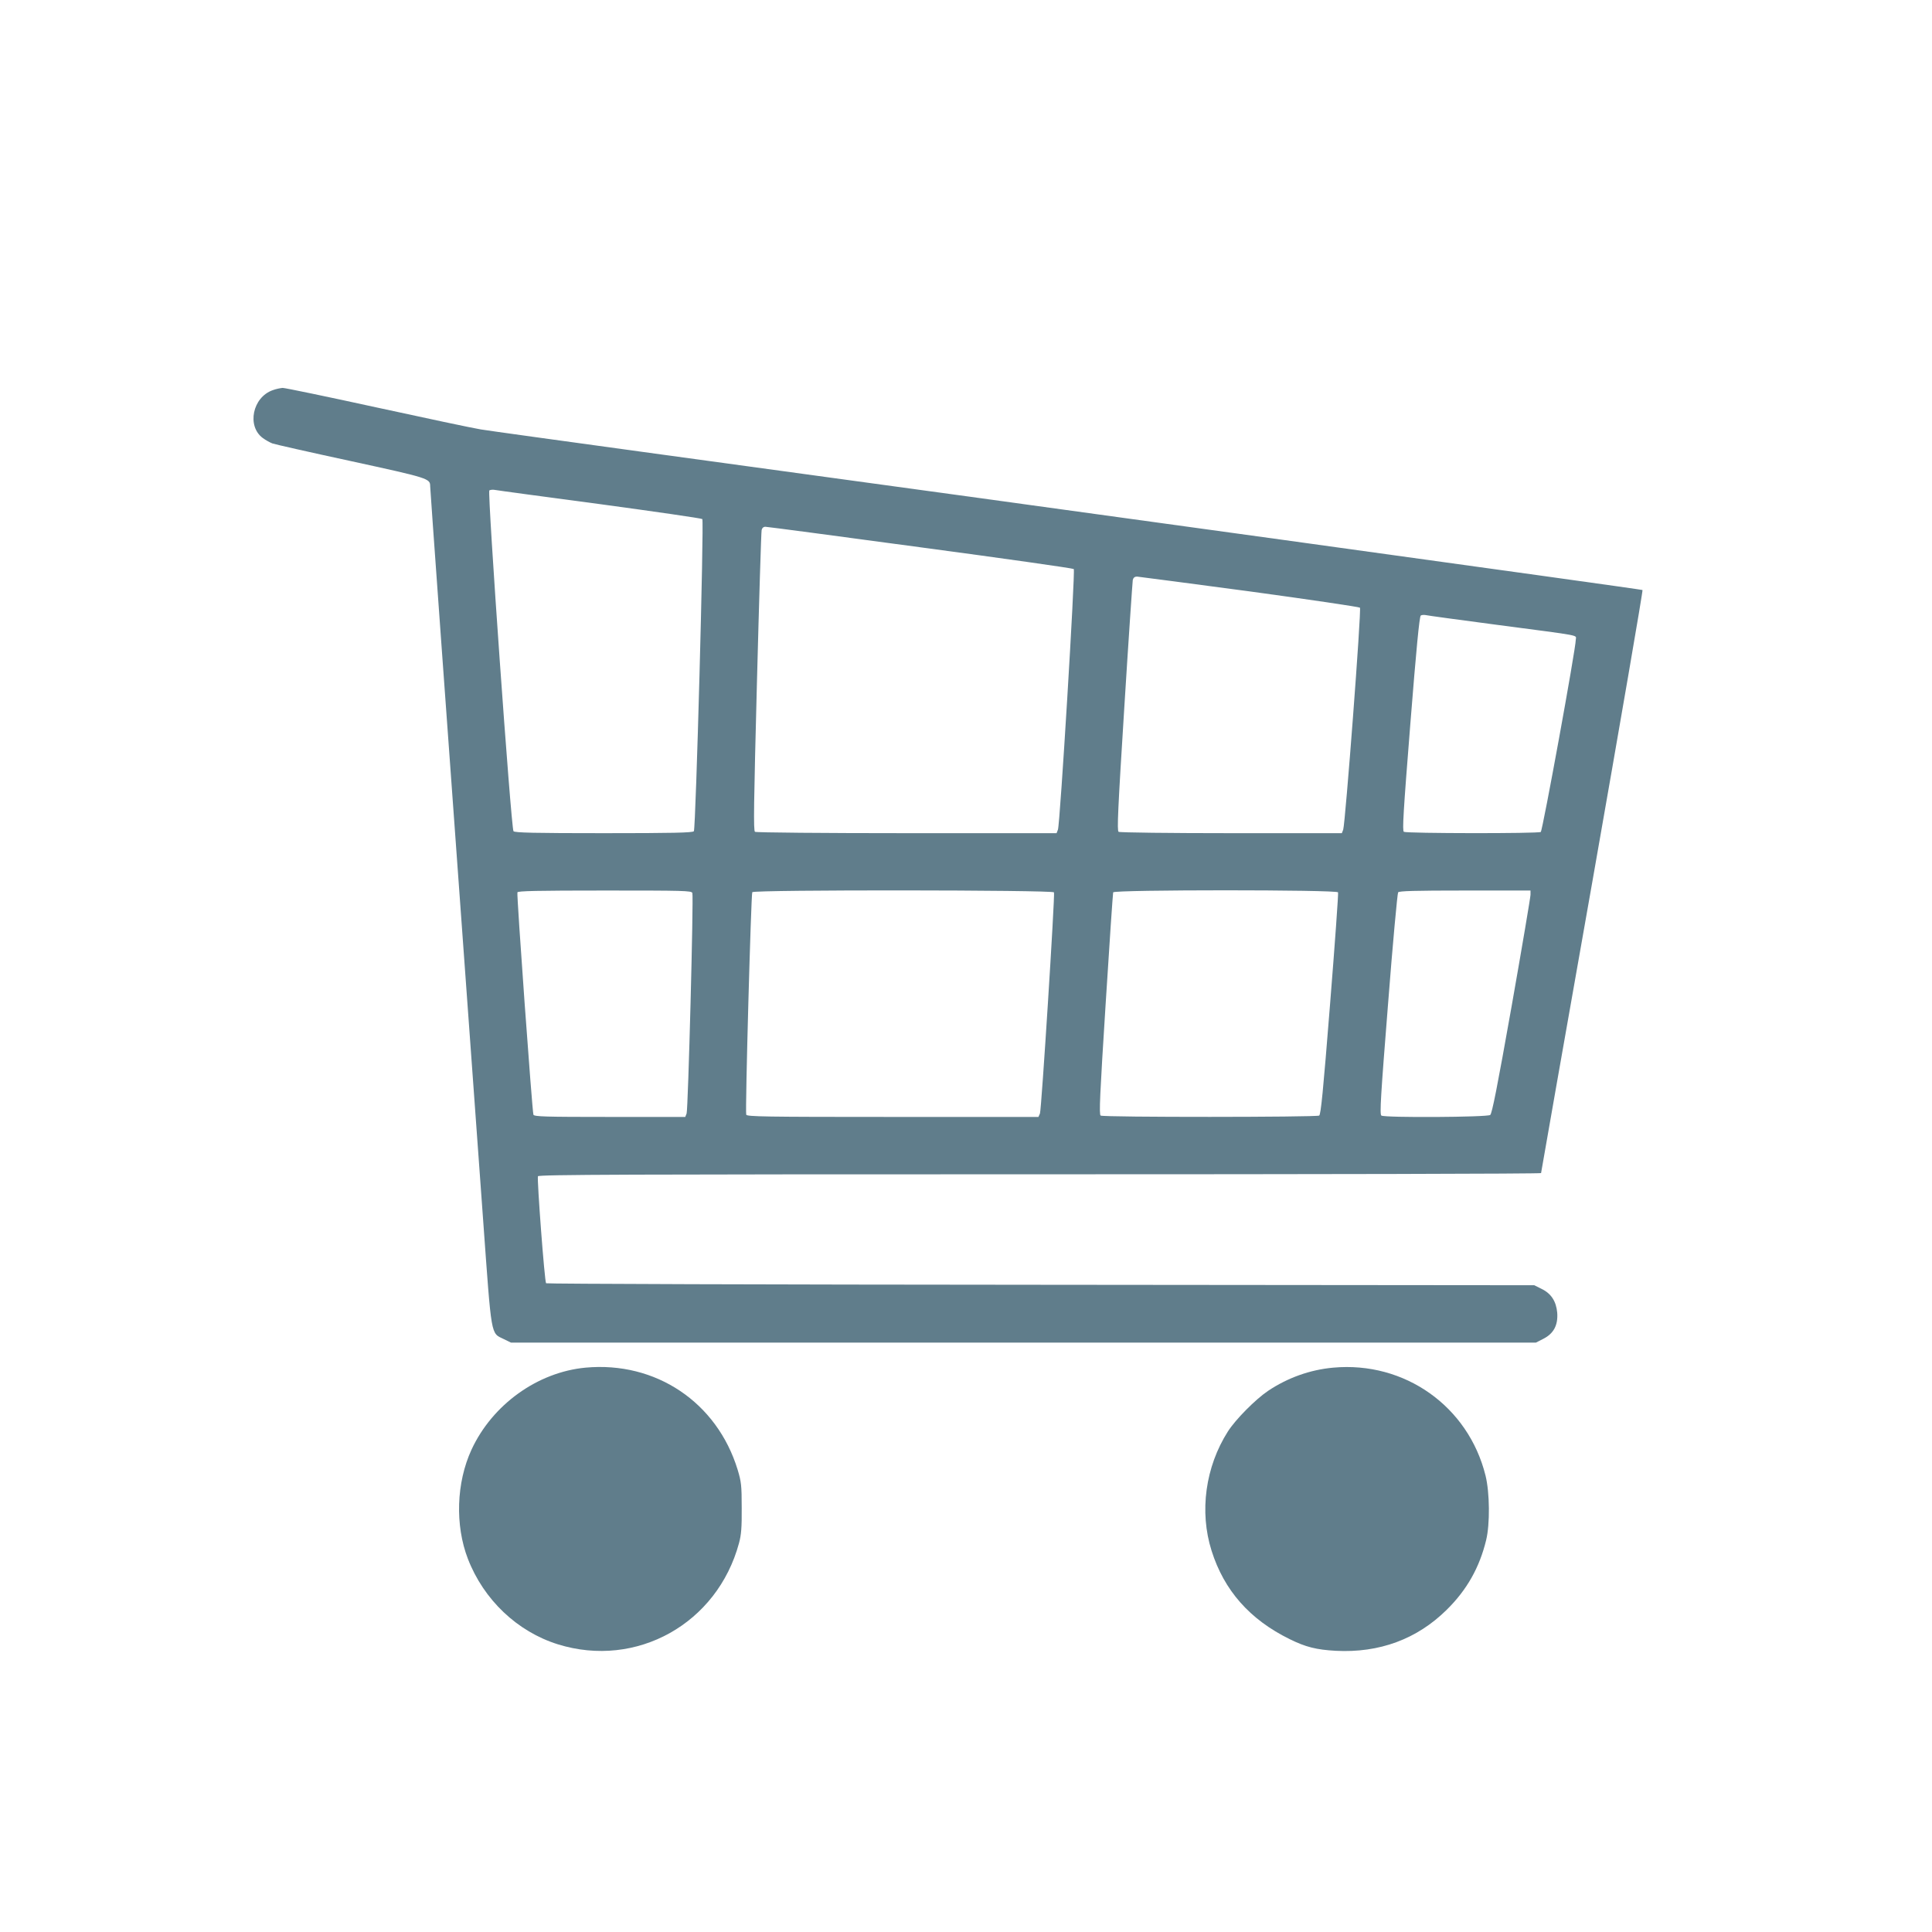 <?xml version="1.0" standalone="no"?>
<!DOCTYPE svg PUBLIC "-//W3C//DTD SVG 20010904//EN"
 "http://www.w3.org/TR/2001/REC-SVG-20010904/DTD/svg10.dtd">
<svg version="1.0" xmlns="http://www.w3.org/2000/svg"
 width="1280pt" height="1280pt" viewBox="0 0 1280 1280"
 preserveAspectRatio="xMidYMid meet">
<g transform="translate(0,1280) scale(0.1,-0.1)"
fill="#607d8b" stroke="none">
<path d="M1807 10215 c-134 -47 -173 -238 -66 -317 19 -14 48 -30 64 -36 17
-6 251 -59 520 -117 514 -112 525 -115 525 -166 0 -17 83 -1174 351 -4864 57
-786 49 -744 137 -787 l47 -23 3395 0 3396 0 49 25 c69 35 98 91 92 173 -7 76
-40 127 -104 158 l-48 24 -3270 3 c-1798 1 -3273 6 -3277 10 -10 10 -61 689
-54 709 4 11 591 13 3326 13 1826 0 3320 3 3320 8 0 4 153 873 340 1932 186
1059 336 1928 332 1931 -6 5 -4109 572 -6617 914 -539 74 -1025 141 -1080 150
-55 9 -366 75 -692 146 -325 71 -604 129 -620 129 -15 -1 -45 -7 -66 -15z
m2168 -755 c368 -50 673 -94 678 -99 12 -12 -43 -2052 -56 -2068 -7 -10 -139
-13 -597 -13 -458 0 -590 3 -598 13 -16 20 -174 2249 -160 2258 7 4 24 6 38 3
14 -3 326 -45 695 -94z m2123 -286 c554 -74 1011 -139 1016 -144 11 -11 -91
-1694 -105 -1727 l-9 -23 -992 0 c-546 0 -999 4 -1006 9 -11 6 -8 185 13 992
14 541 28 994 31 1007 3 14 12 22 25 22 11 0 473 -61 1027 -136z m2180 -292
c397 -54 727 -103 732 -108 11 -11 -97 -1430 -111 -1471 l-9 -23 -732 0 c-403
0 -739 4 -747 9 -11 7 -5 144 38 827 28 451 54 829 56 842 4 15 13 22 28 22
12 -1 347 -45 745 -98z m1642 -222 c577 -76 520 -65 520 -98 0 -60 -220 -1266
-232 -1274 -17 -11 -889 -10 -907 1 -11 7 -4 127 43 717 39 492 60 710 69 716
6 4 21 5 32 3 11 -3 225 -32 475 -65z m-5333 -1776 c9 -23 -28 -1434 -38
-1461 l-9 -23 -500 0 c-429 0 -501 2 -506 15 -8 21 -112 1458 -106 1473 3 9
128 12 578 12 524 0 575 -1 581 -16z m2396 4 c7 -20 -83 -1440 -93 -1465 l-10
-23 -965 0 c-853 0 -966 2 -971 15 -8 20 32 1460 40 1474 11 17 1992 15 1999
-1z m1882 0 c3 -7 -21 -341 -53 -741 -46 -580 -61 -730 -72 -738 -19 -11
-1430 -12 -1448 0 -11 7 -5 138 33 737 25 401 48 735 50 742 6 18 1483 18
1490 0z m1275 -16 c0 -15 -56 -347 -125 -738 -96 -541 -130 -712 -142 -721
-20 -15 -699 -19 -721 -4 -12 7 -4 134 44 737 31 401 62 735 67 742 7 9 108
12 443 12 l434 0 0 -28z"/>
<path d="M3879 3739 c-318 -30 -617 -245 -755 -543 -101 -219 -110 -501 -24
-724 105 -271 327 -482 596 -566 521 -162 1056 137 1200 670 15 55 19 103 18
234 0 150 -3 173 -27 253 -137 447 -543 719 -1008 676z"/>
<path d="M8833 3739 c-154 -14 -302 -67 -432 -154 -83 -56 -215 -189 -266
-269 -149 -234 -190 -531 -108 -790 83 -263 253 -456 518 -586 105 -52 177
-70 305 -77 288 -15 538 77 735 272 134 132 217 280 261 461 26 106 24 315 -4
428 -114 459 -536 758 -1009 715z"/>
</g>
</svg>
